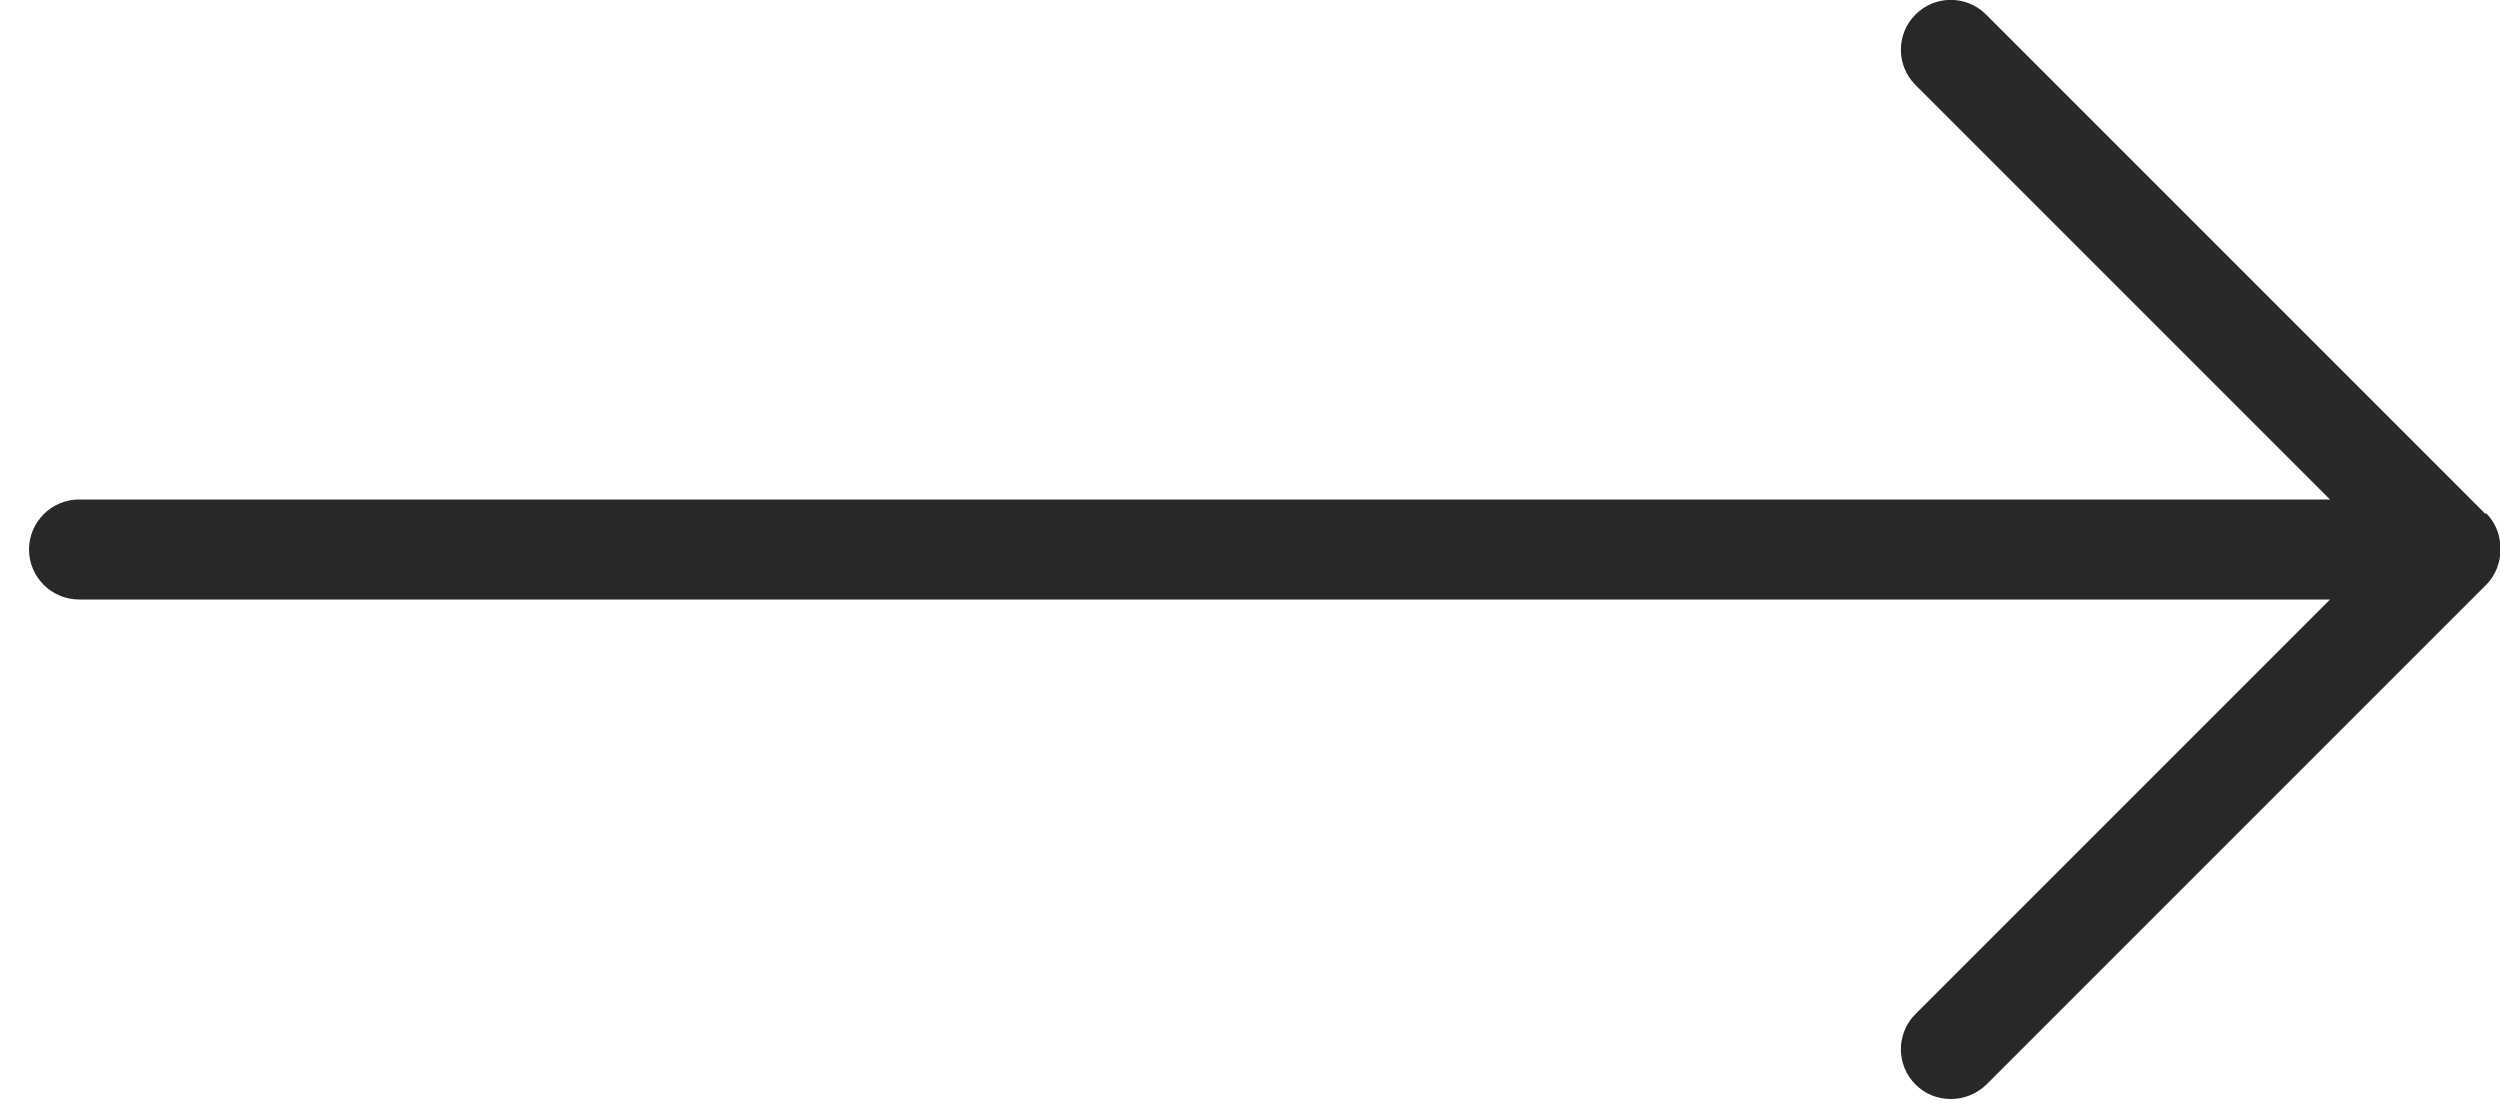<?xml version="1.0" encoding="UTF-8"?>
<svg id="_圖層_1" data-name="圖層 1" xmlns="http://www.w3.org/2000/svg" viewBox="0 0 50 22">
  <defs>
    <style>
      .cls-1 {
        fill: #282828;
        stroke-width: 0px;
      }
    </style>
  </defs>
  <path class="cls-1" d="M49.71,10.28L39.72.29c-.39-.39-1.02-.39-1.41,0s-.39,1.02,0,1.41l8.29,8.29H1.58c-.55,0-1,.45-1,1s.45,1,1,1h45.02l-8.29,8.29c-.39.39-.39,1.02,0,1.41.2.2.45.29.71.29s.51-.1.71-.29l9.99-9.99c.2-.2.29-.46.29-.72,0-.26-.09-.52-.29-.72Z"/>
</svg>
